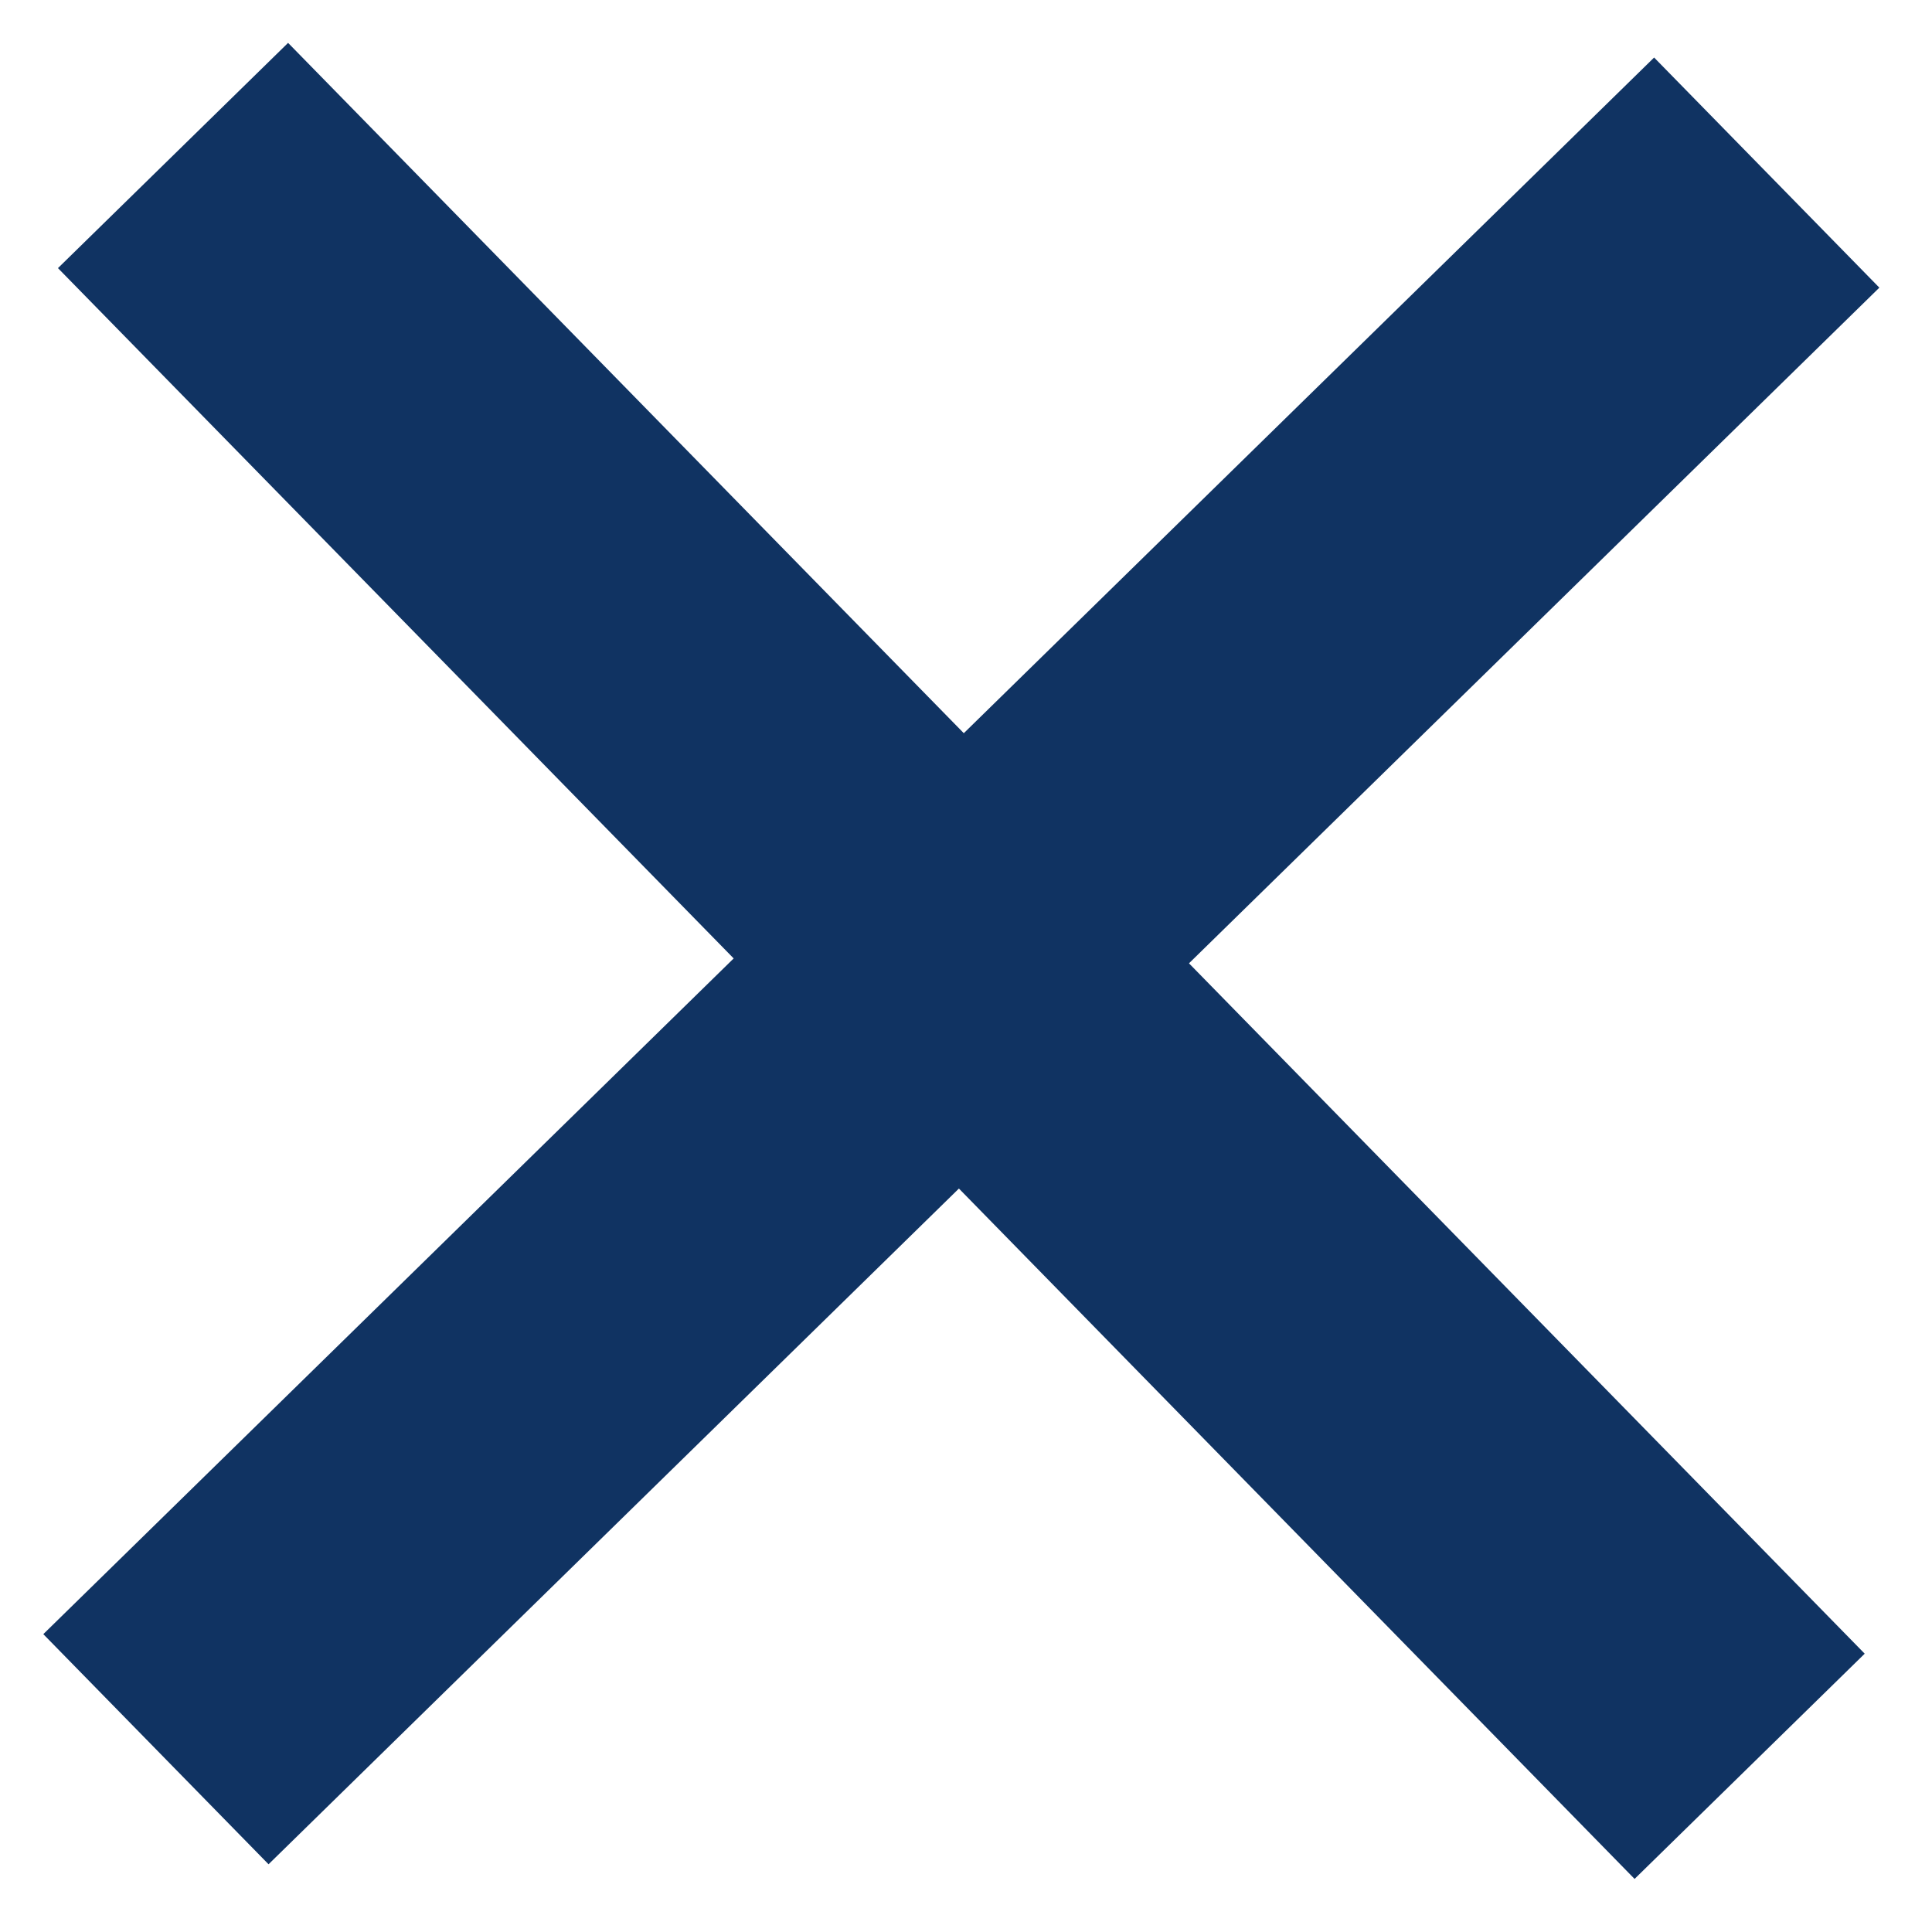 <svg width="36" height="36" viewBox="0 0 36 36" fill="none" xmlns="http://www.w3.org/2000/svg">
<path d="M30.458 35.011L17.868 22.147L5.004 34.738L0.807 30.45L13.671 17.859L1.08 4.996L5.368 0.799L17.959 13.662L30.822 1.072L35.019 5.36L22.155 17.95L34.746 30.814L30.458 35.011Z" fill="#103362"/>
</svg>
